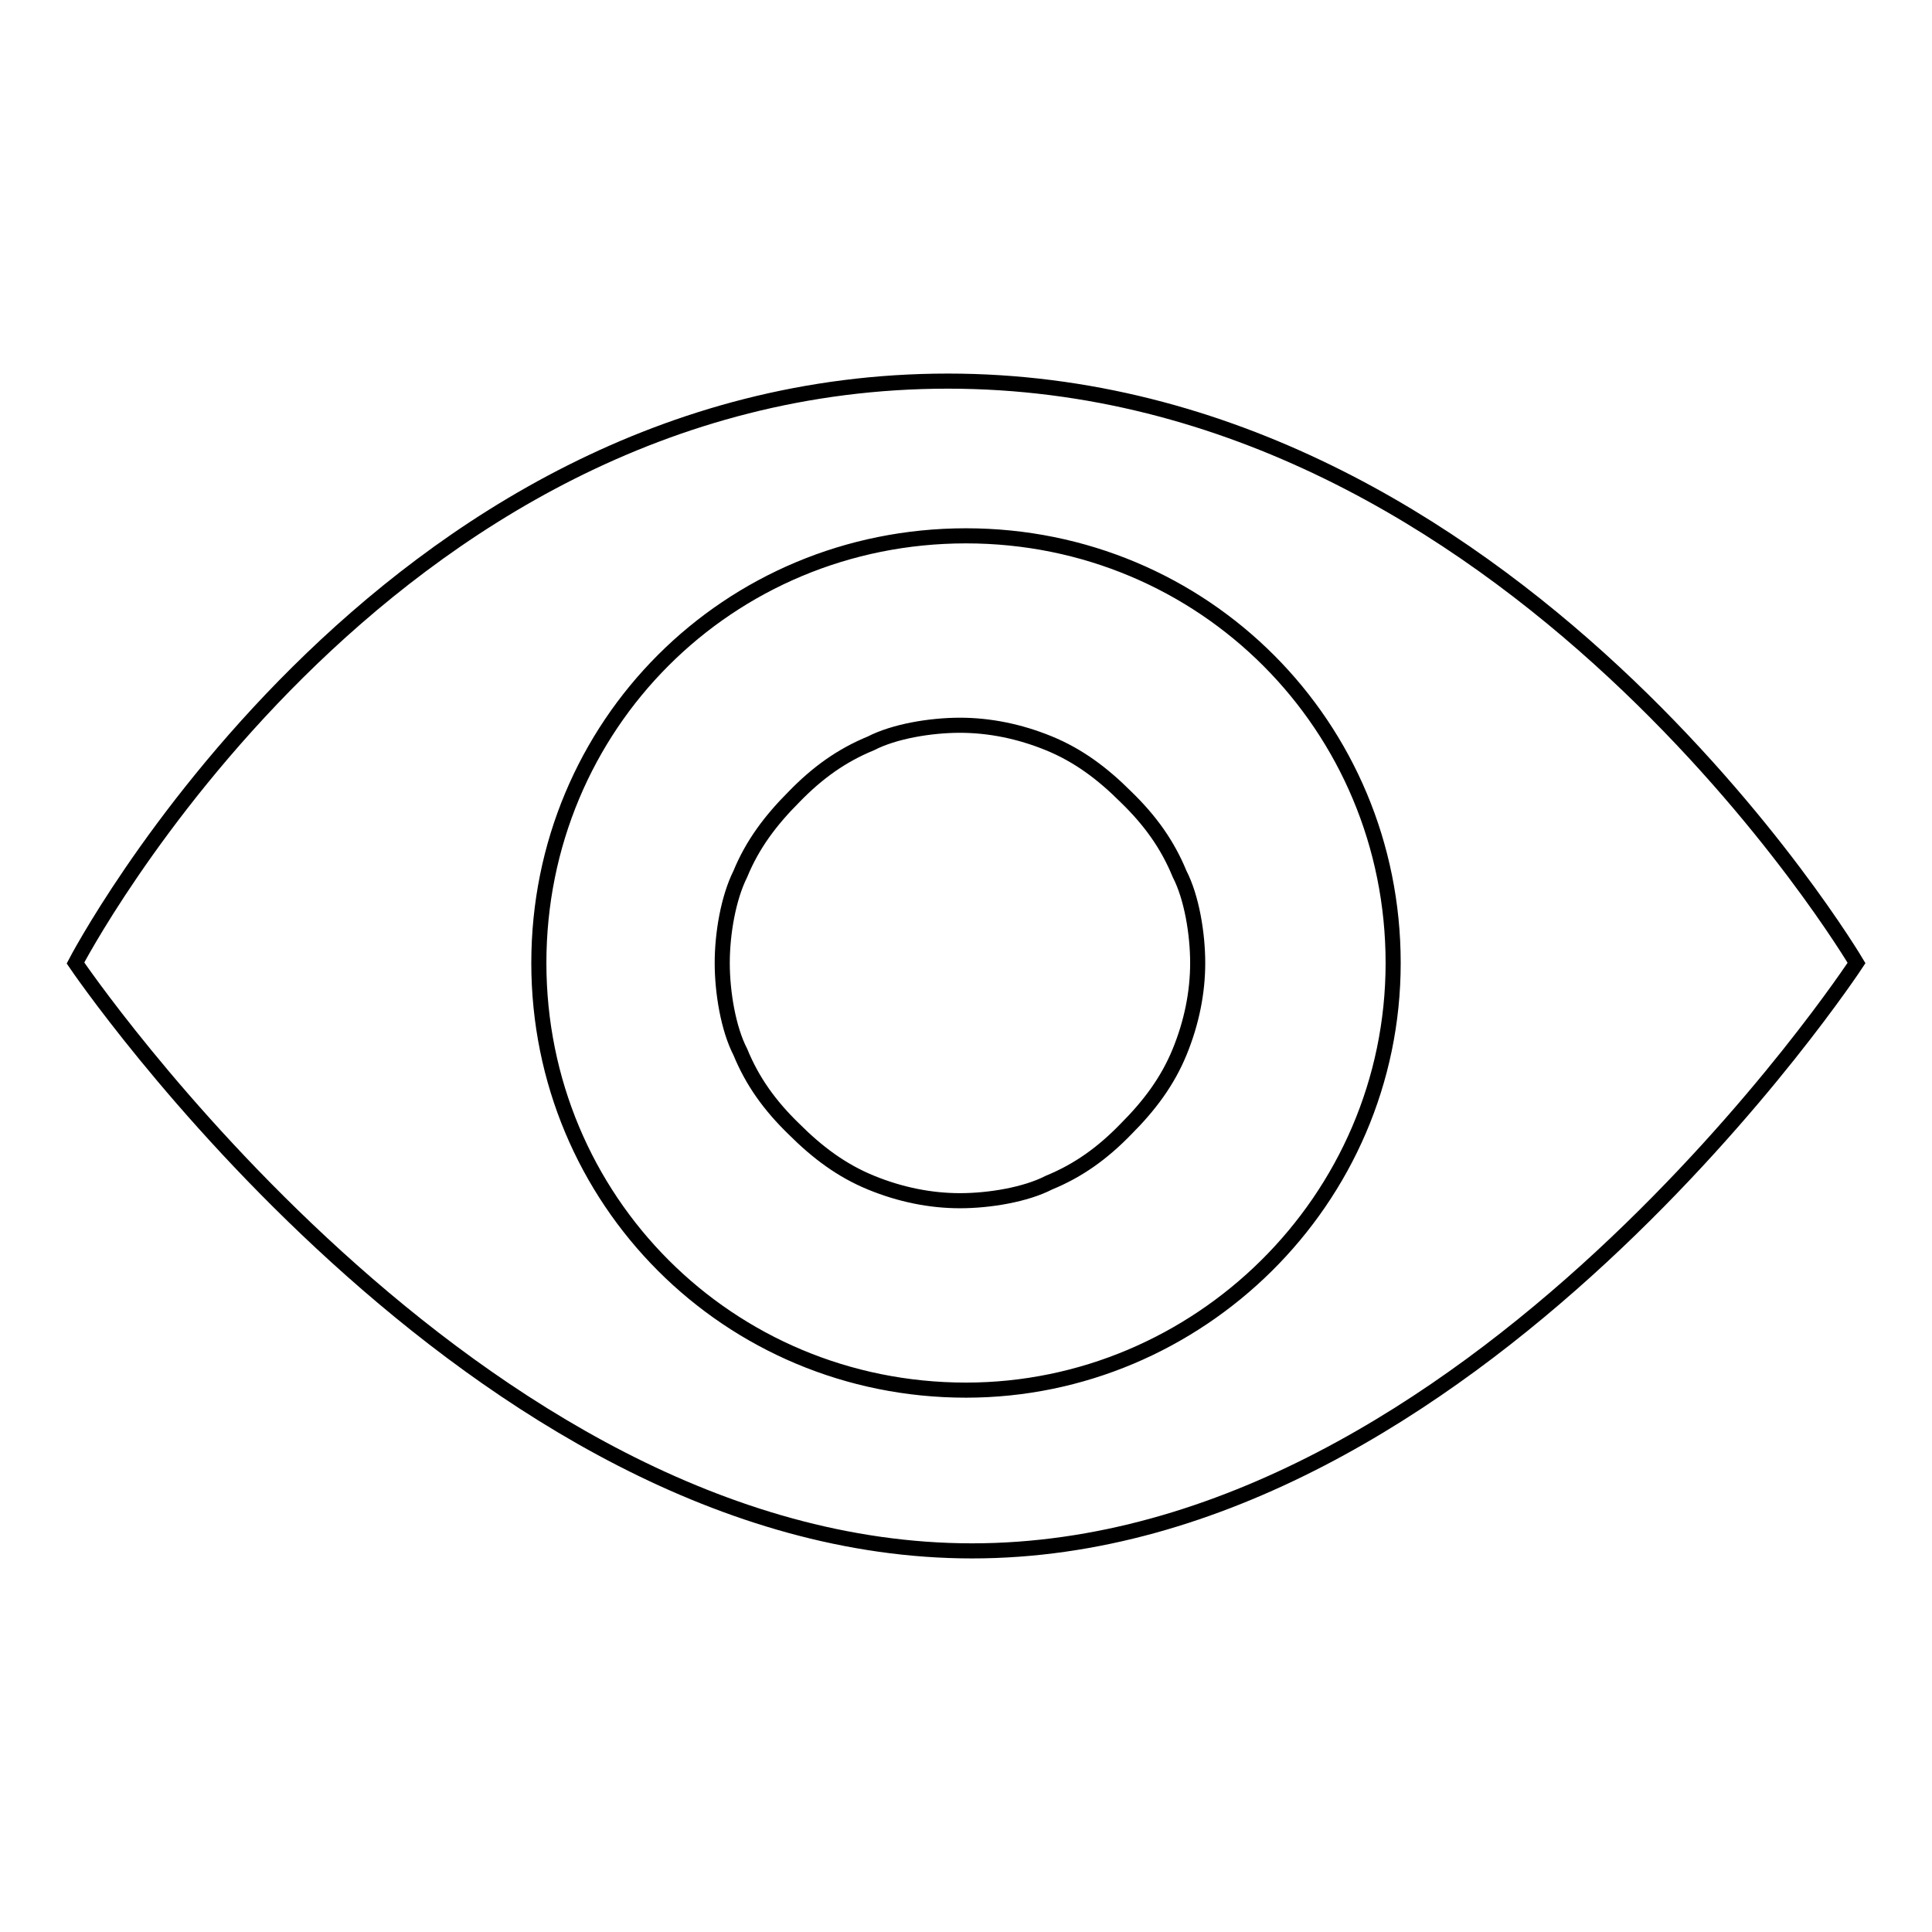 <?xml version="1.0" encoding="utf-8"?>
<!-- Svg Vector Icons : http://www.onlinewebfonts.com/icon -->
<!DOCTYPE svg PUBLIC "-//W3C//DTD SVG 1.1//EN" "http://www.w3.org/Graphics/SVG/1.1/DTD/svg11.dtd">
<svg version="1.1" xmlns="http://www.w3.org/2000/svg" xmlns:xlink="http://www.w3.org/1999/xlink" x="0px" y="0px" viewBox="0 0 256 256" enable-background="new 0 0 256 256" xml:space="preserve">
<g> <path stroke-width="2" fill-opacity="0" stroke="#000000"  d="M95.7,127.6c0,3.9,0.8,8.7,2.4,11.8c1.6,3.9,3.9,7.1,7.1,10.2c3.1,3.1,6.3,5.5,10.2,7.1 c3.9,1.6,7.9,2.4,11.8,2.4c3.9,0,8.7-0.8,11.8-2.4c3.9-1.6,7.1-3.9,10.2-7.1c3.1-3.1,5.5-6.3,7.1-10.2s2.4-7.9,2.4-11.8 c0-3.9-0.8-8.7-2.4-11.8c-1.6-3.9-3.9-7.1-7.1-10.2c-3.1-3.1-6.3-5.5-10.2-7.1c-3.9-1.6-7.9-2.4-11.8-2.4c-3.9,0-8.7,0.8-11.8,2.4 c-3.9,1.6-7.1,3.9-10.2,7.1c-3.1,3.1-5.5,6.3-7.1,10.2C96.5,119,95.7,123.7,95.7,127.6L95.7,127.6z M125.6,50.5 C50.1,50.5,10,127.6,10,127.6s52.7,77.9,118.8,77.9c66.1,0,117.2-77.9,117.2-77.9S200.4,50.5,125.6,50.5L125.6,50.5z M128,184.2 c-31.5,0-56.6-25.2-56.6-56.6C71.4,96.1,96.5,71,128,71c31.5,0,56.6,25.2,56.6,56.6C184.6,159.1,158.7,184.2,128,184.2L128,184.2z" /></g>
</svg>